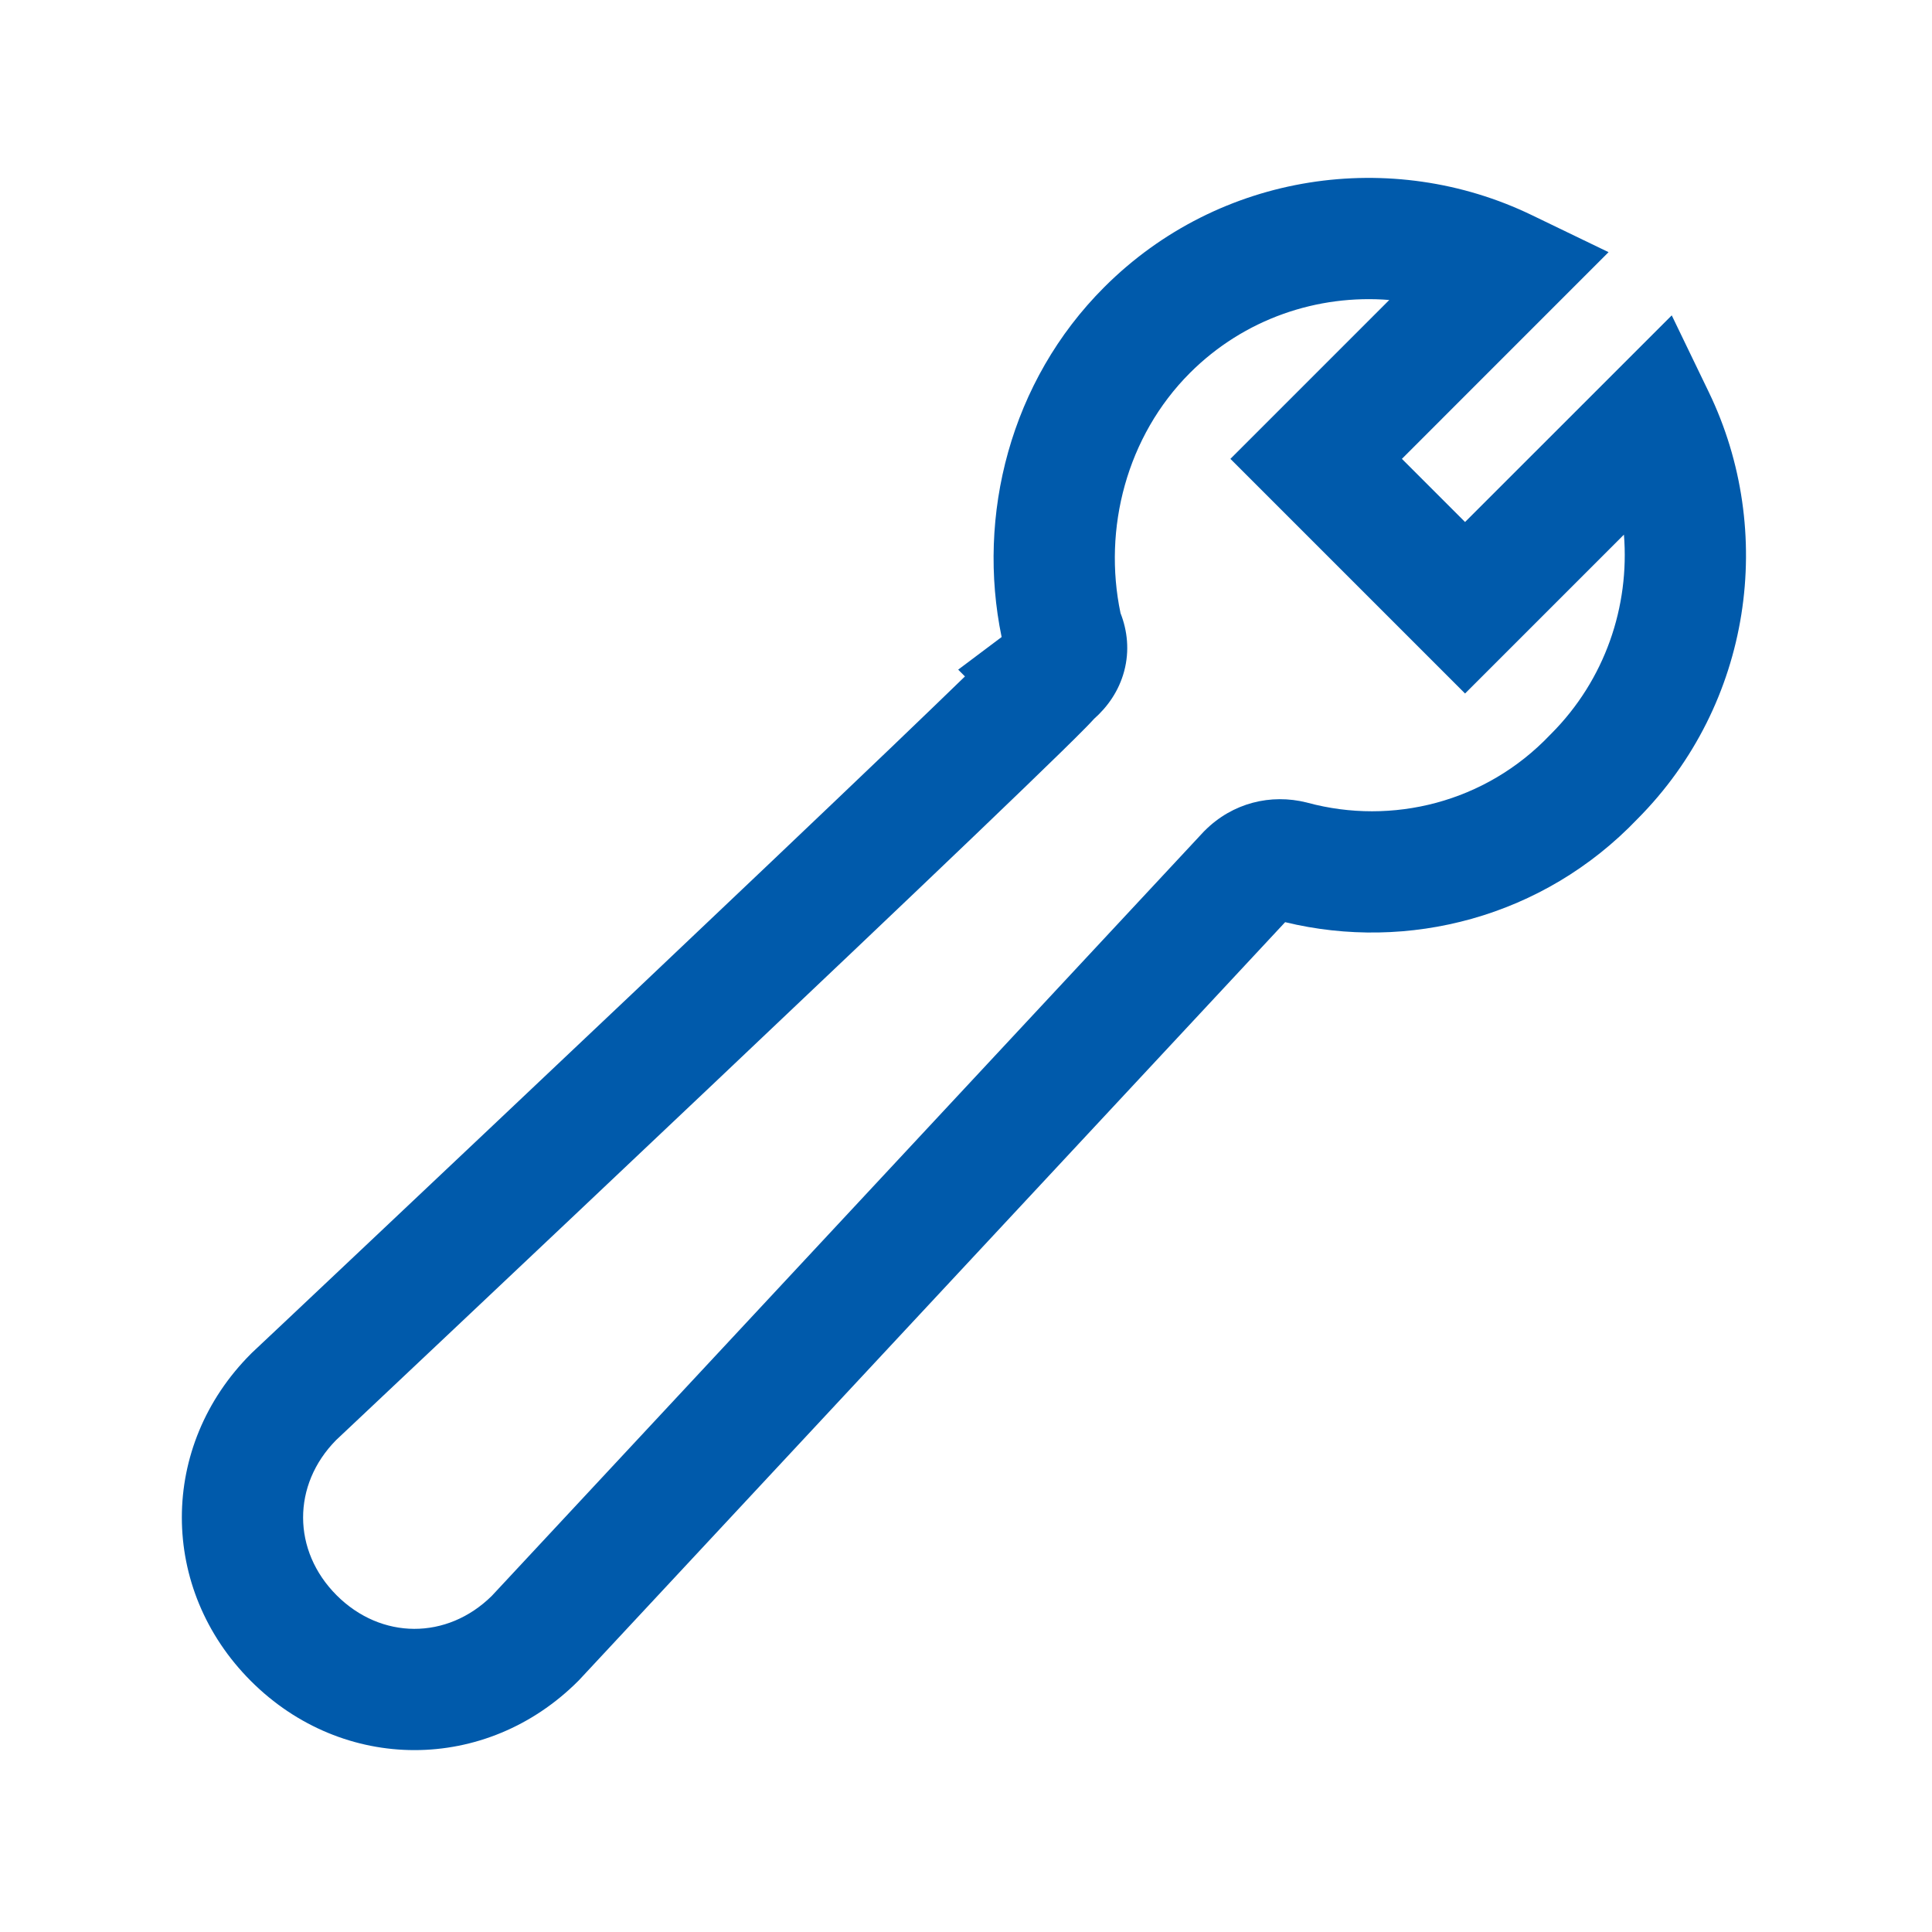<svg width="48" height="48" viewBox="0 0 48 48" fill="none" xmlns="http://www.w3.org/2000/svg">
<g id="service">
<path id="Vector (Stroke)" fill-rule="evenodd" clip-rule="evenodd" d="M27.434 7.135C30.303 4.266 34.597 3.674 38.054 5.343L39.964 6.265L34.83 11.4L36.399 12.969L41.534 7.835L42.456 9.745C44.122 13.196 43.535 17.483 40.677 20.352C38.337 22.799 34.976 23.65 31.929 22.911L14.383 41.746L14.364 41.765C12.076 44.053 8.522 44.053 6.234 41.765C3.946 39.477 3.946 35.923 6.234 33.635L6.25 33.619L6.266 33.603L7.299 34.7C6.266 33.603 6.266 33.603 6.266 33.603L7.078 32.839C7.594 32.352 8.332 31.656 9.217 30.821C10.987 29.151 13.345 26.924 15.701 24.694C18.056 22.463 20.407 20.23 22.162 18.551C22.882 17.861 23.499 17.267 23.974 16.806L23.806 16.637L24.885 15.827C24.261 12.812 25.095 9.473 27.434 7.135ZM8.35 35.779C7.253 36.891 7.257 38.528 8.364 39.635C9.47 40.741 11.105 40.746 12.217 39.651L29.915 20.653L29.934 20.635C30.624 19.945 31.573 19.715 32.465 19.938L32.478 19.942L32.491 19.945C34.581 20.508 36.906 19.944 38.508 18.261L38.521 18.248L38.534 18.235C39.883 16.885 40.489 15.06 40.346 13.283L36.399 17.23L30.569 11.4L34.516 7.453C32.739 7.31 30.914 7.916 29.564 9.265C27.99 10.84 27.399 13.136 27.839 15.233C28.01 15.668 28.066 16.166 27.93 16.675C27.797 17.172 27.514 17.566 27.18 17.861C27.178 17.863 27.177 17.864 27.176 17.866C27.12 17.928 27.051 18 26.981 18.071C26.836 18.219 26.629 18.425 26.374 18.674C25.86 19.177 25.125 19.885 24.246 20.727C22.485 22.413 20.129 24.649 17.772 26.881C15.415 29.113 13.055 31.342 11.284 33.013C10.399 33.848 9.661 34.544 9.144 35.031L8.35 35.779Z" fill="#005AAB"/>
</g>
</svg>
